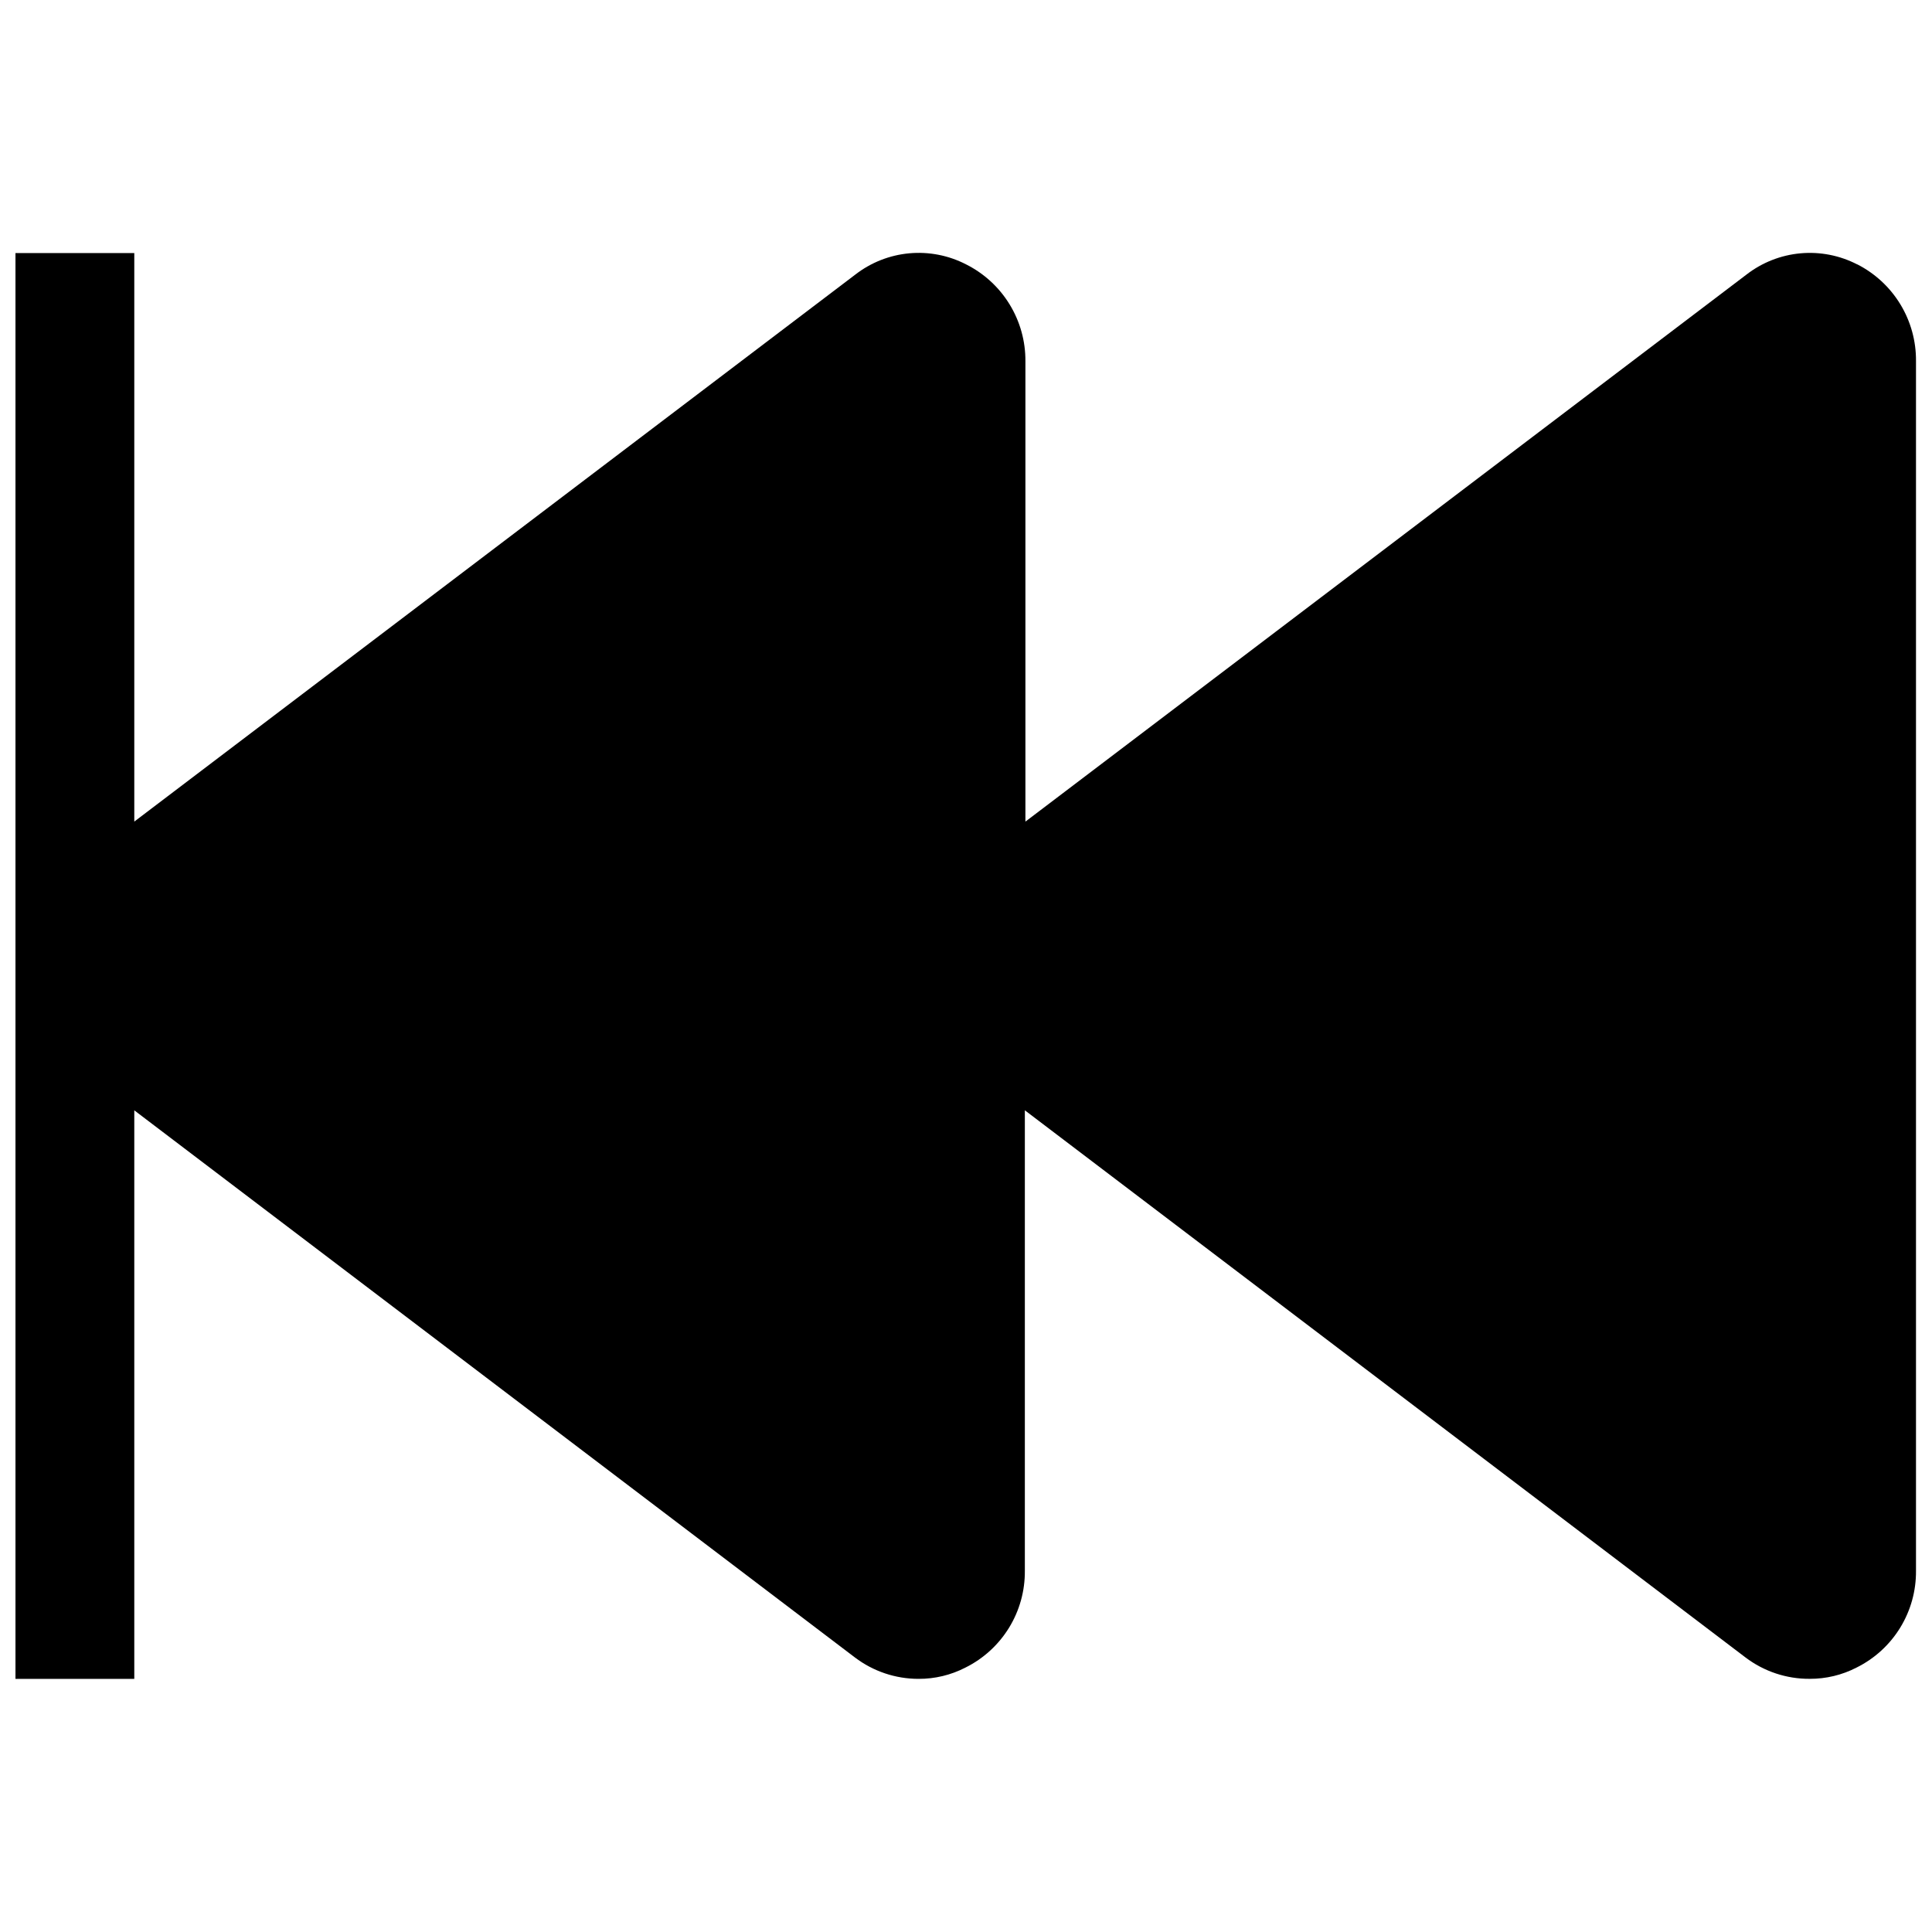 <?xml version="1.0" encoding="UTF-8"?>
<!-- Uploaded to: ICON Repo, www.iconrepo.com, Generator: ICON Repo Mixer Tools -->
<svg width="800px" height="800px" version="1.1" viewBox="144 144 512 512" xmlns="http://www.w3.org/2000/svg">
 <defs>
  <clipPath id="a">
   <path d="m148.09 211h503.81v378h-503.81z"/>
  </clipPath>
 </defs>
 <g clip-path="url(#a)">
  <path d="m636.16 214.06c-4.633-2.387-9.848-3.398-15.031-2.926-5.188 0.477-10.133 2.418-14.254 5.602l-191.13 145v-122.02c0.035-5.32-1.422-10.543-4.207-15.078-2.781-4.535-6.777-8.203-11.535-10.582-4.633-2.387-9.848-3.398-15.031-2.926-5.188 0.477-10.133 2.418-14.254 5.602l-191.13 145v-150.67h-31.488v377.86h31.488v-150.67l190.98 145v-0.004c4.844 3.68 10.762 5.668 16.844 5.668 4.328 0.023 8.594-1.004 12.438-2.988 4.769-2.367 8.777-6.031 11.562-10.57 2.785-4.539 4.234-9.77 4.184-15.094v-122.02l190.98 145-0.004-0.004c4.891 3.711 10.867 5.703 17.004 5.668 4.328 0.023 8.598-1.004 12.438-2.988 4.773-2.367 8.777-6.031 11.562-10.57 2.785-4.539 4.234-9.77 4.184-15.094v-320.55c0.047-5.305-1.387-10.516-4.141-15.051-2.754-4.531-6.719-8.207-11.445-10.609z"/>
 </g>
</svg>